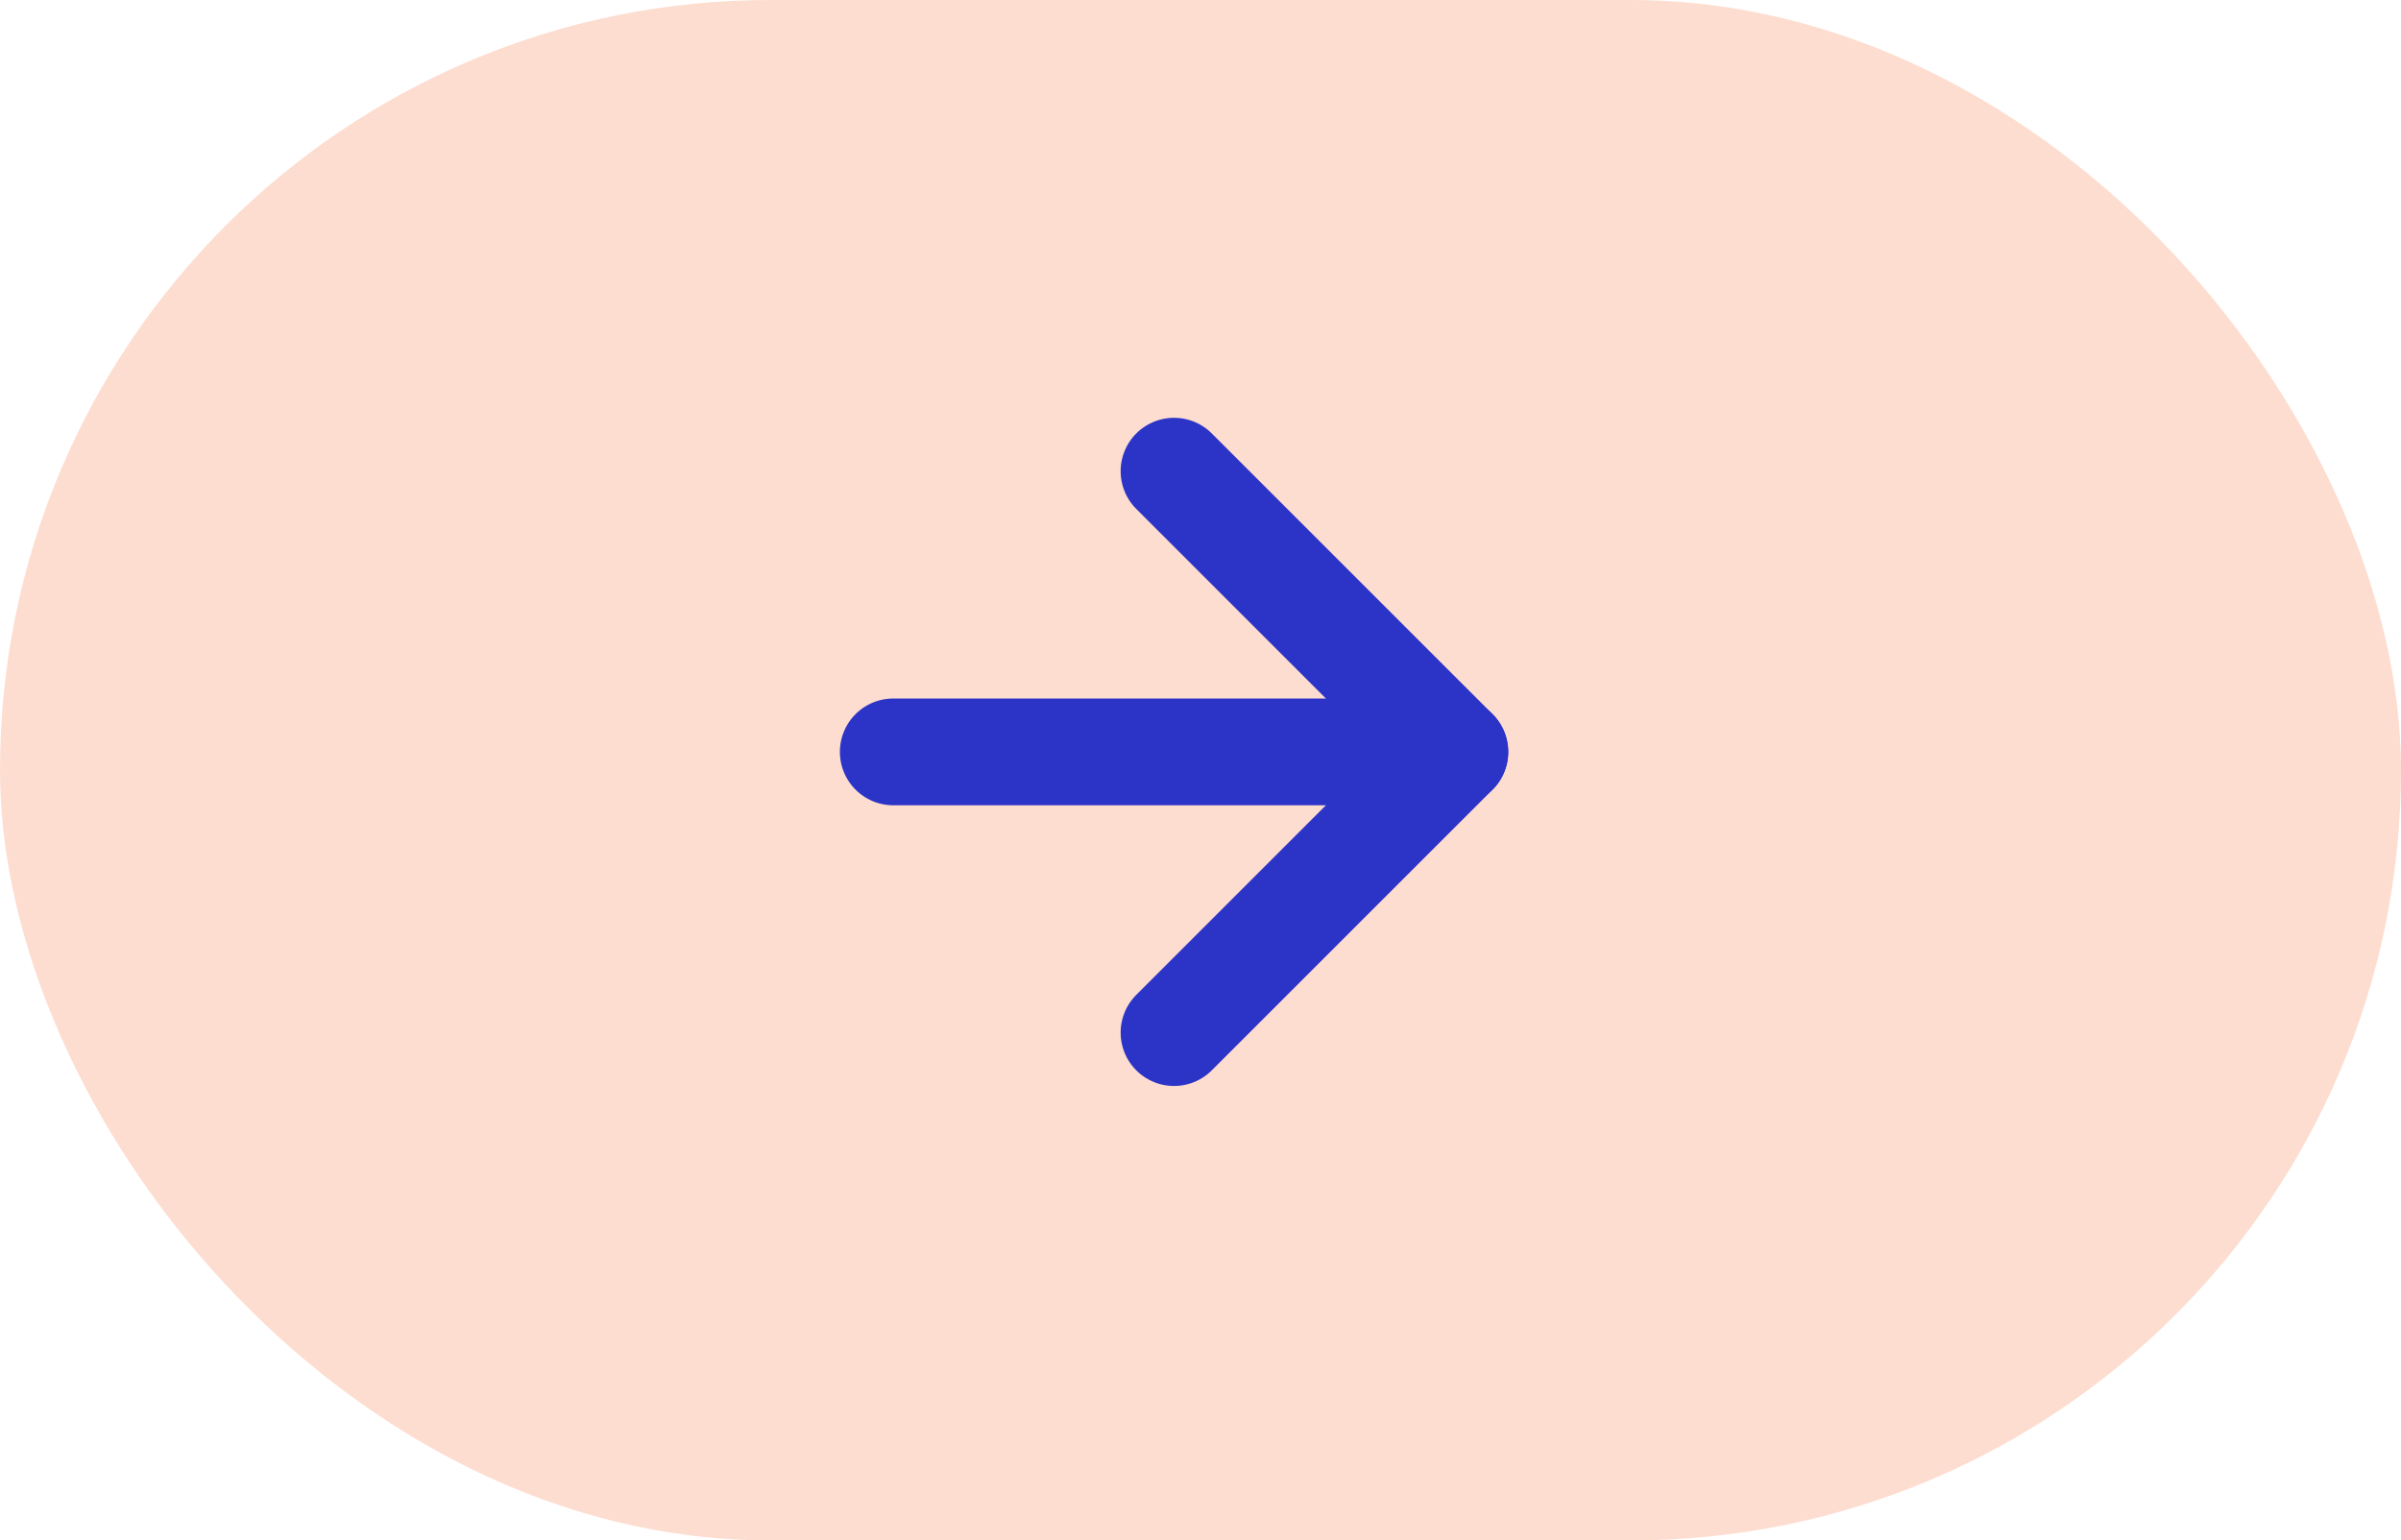 <svg xmlns="http://www.w3.org/2000/svg" width="56.197" height="36.067" viewBox="0 0 56.197 36.067">
  <g id="Group_63" data-name="Group 63" transform="translate(56.197 36.067) rotate(180)">
    <rect id="Rectangle_14" data-name="Rectangle 14" width="56.197" height="36.067" rx="18.033" transform="translate(0 0)" fill="#fdddd0"/>
    <g id="Group_61" data-name="Group 61" transform="translate(22.146 11.891)">
      <path id="Path_69" data-name="Path 69" d="M13.143,0H0" transform="translate(0 6.572)" fill="none" stroke="#2c34c7" stroke-linecap="round" stroke-linejoin="round" stroke-width="2.5"/>
      <path id="Path_70" data-name="Path 70" d="M6.572,0,0,6.572l6.572,6.572" fill="none" stroke="#2c34c7" stroke-linecap="round" stroke-linejoin="round" stroke-width="2.5"/>
    </g>
  </g>
</svg>
